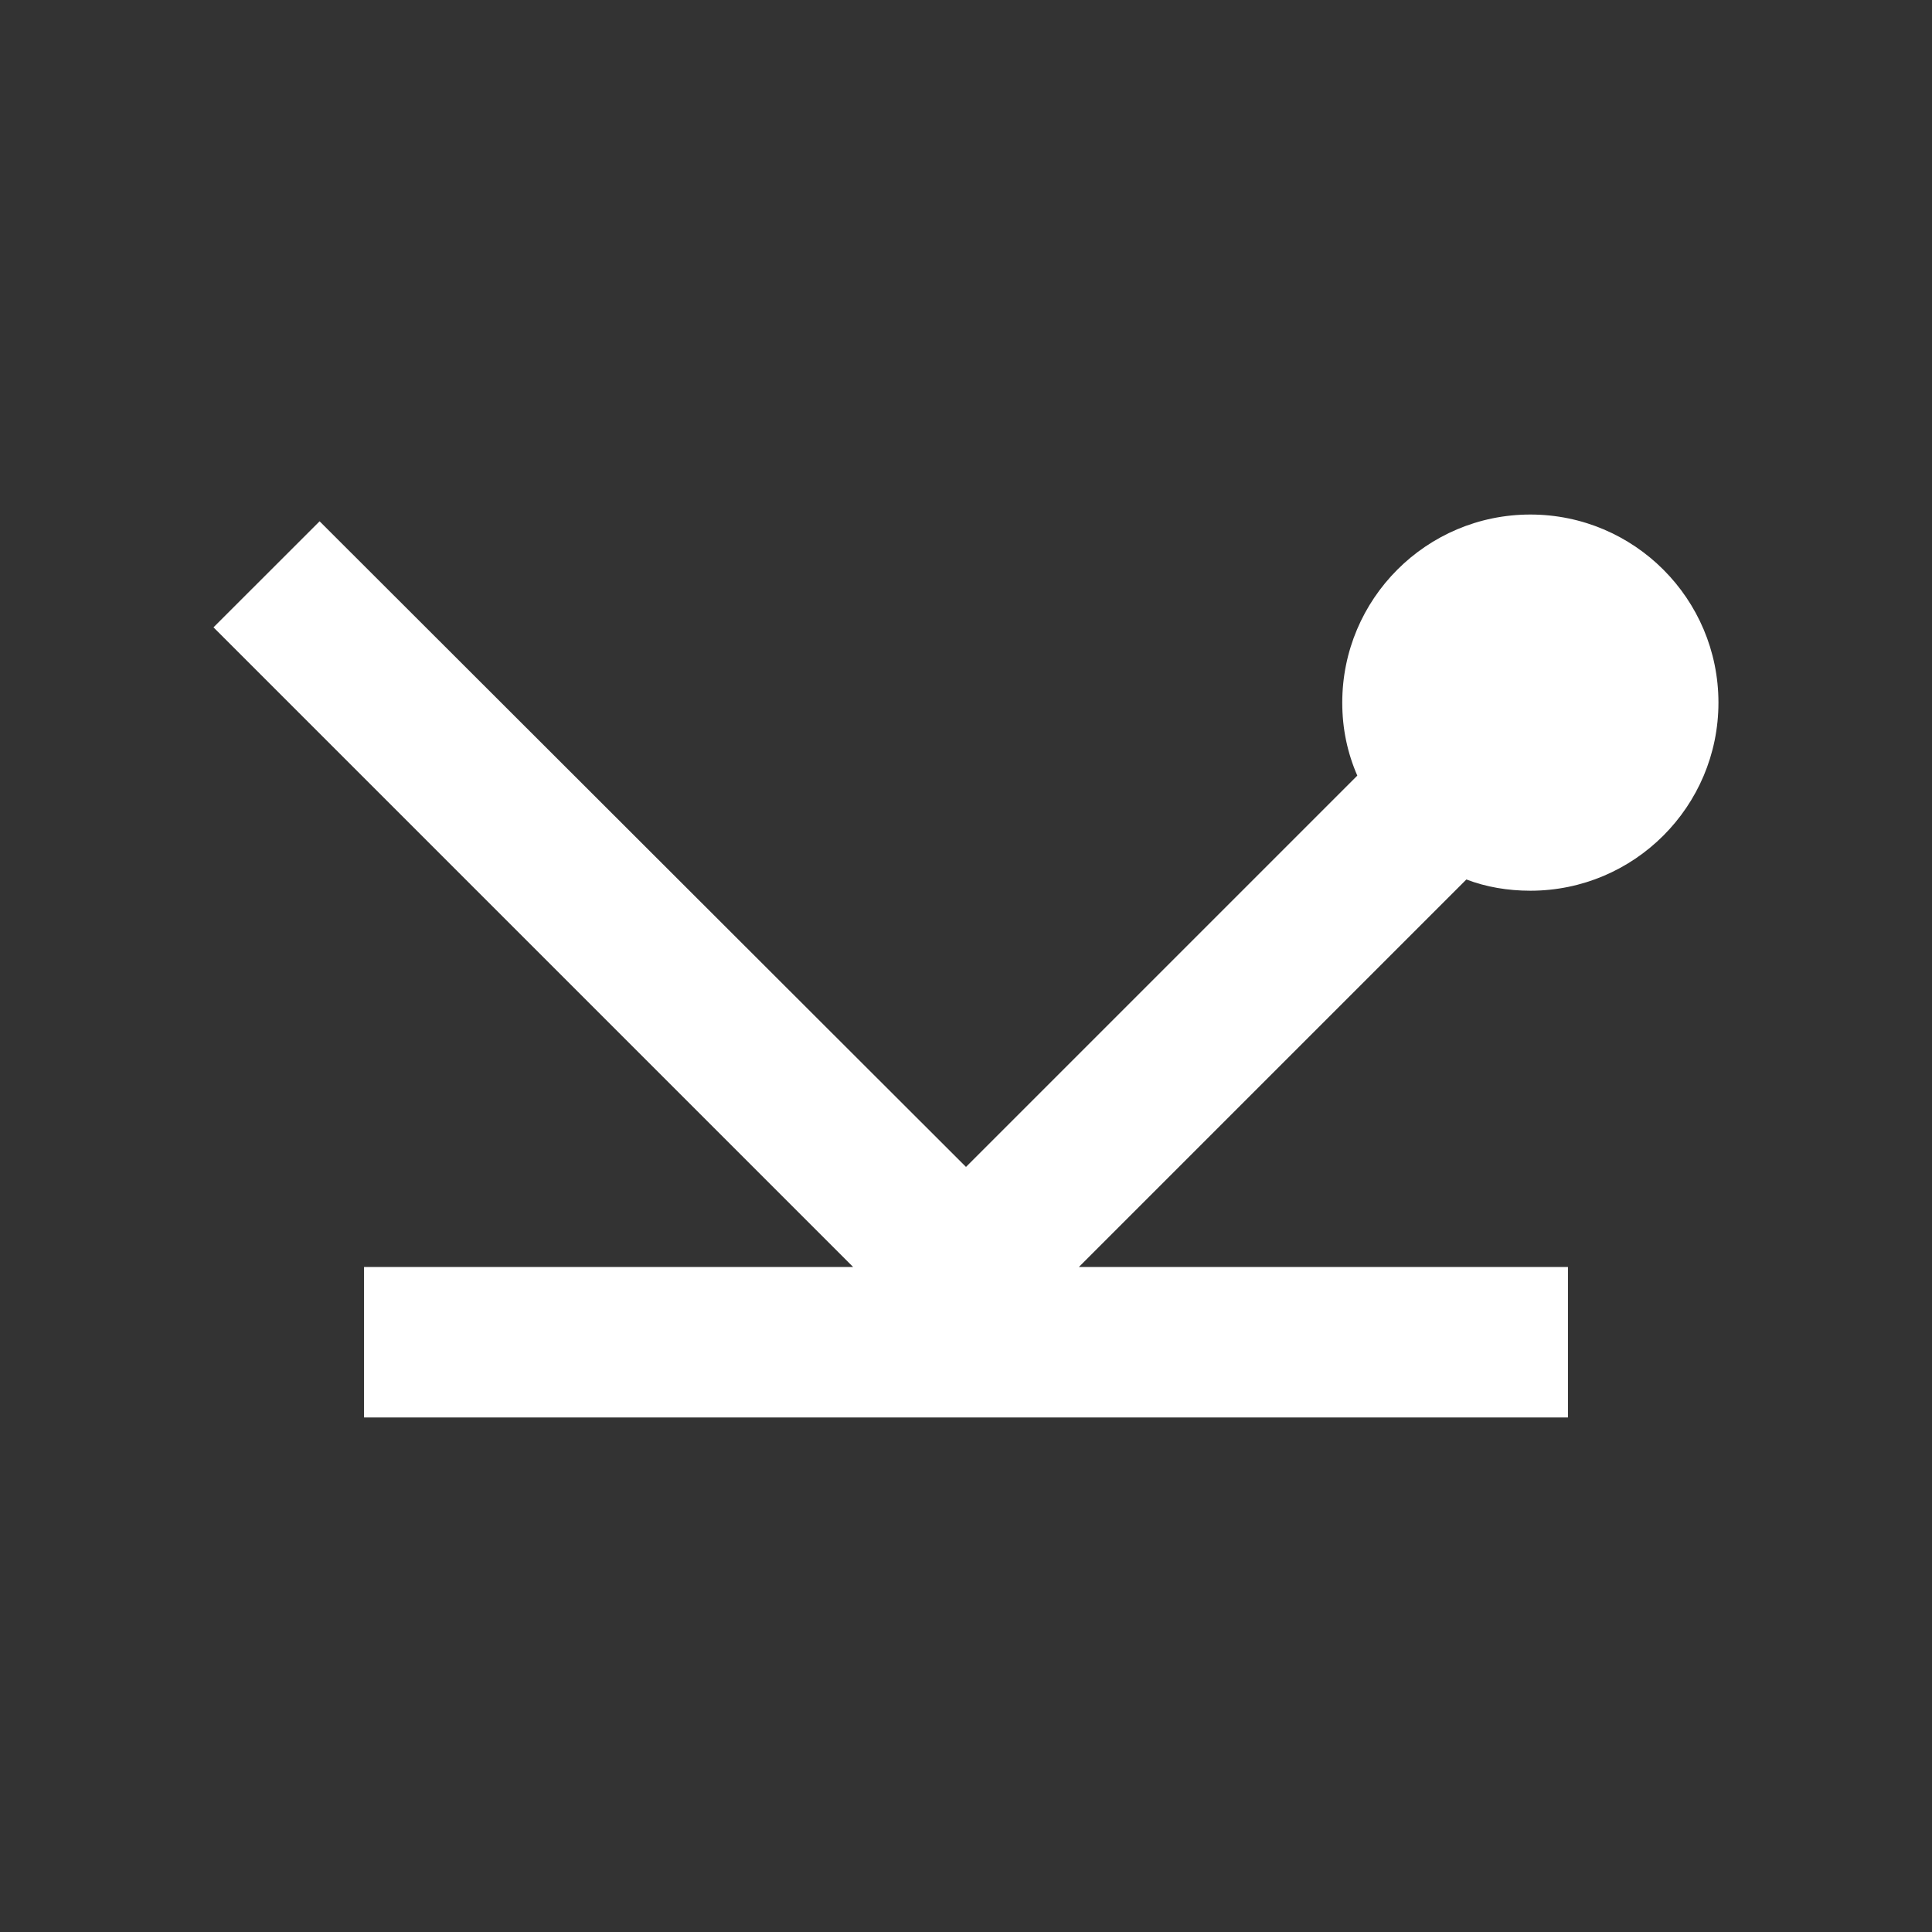 <svg width="28" height="28" viewBox="0 0 28 28" fill="none" xmlns="http://www.w3.org/2000/svg">
<rect x="0" y="0" width="28" height="28" fill="#333333" stroke="none"/>
<path d="M14 16.912L4.632 7.555L3.094 9.092L12.364 18.362H5.276V20.543H22.724V18.362H15.636L21.252 12.746C21.536 12.855 21.852 12.909 22.179 12.909C23.684 12.909 24.905 11.688 24.905 10.183C24.905 8.678 23.684 7.457 22.179 7.457C20.674 7.457 19.453 8.678 19.453 10.183C19.453 10.565 19.529 10.914 19.671 11.241L14 16.912Z" fill="white"/>
</svg>
